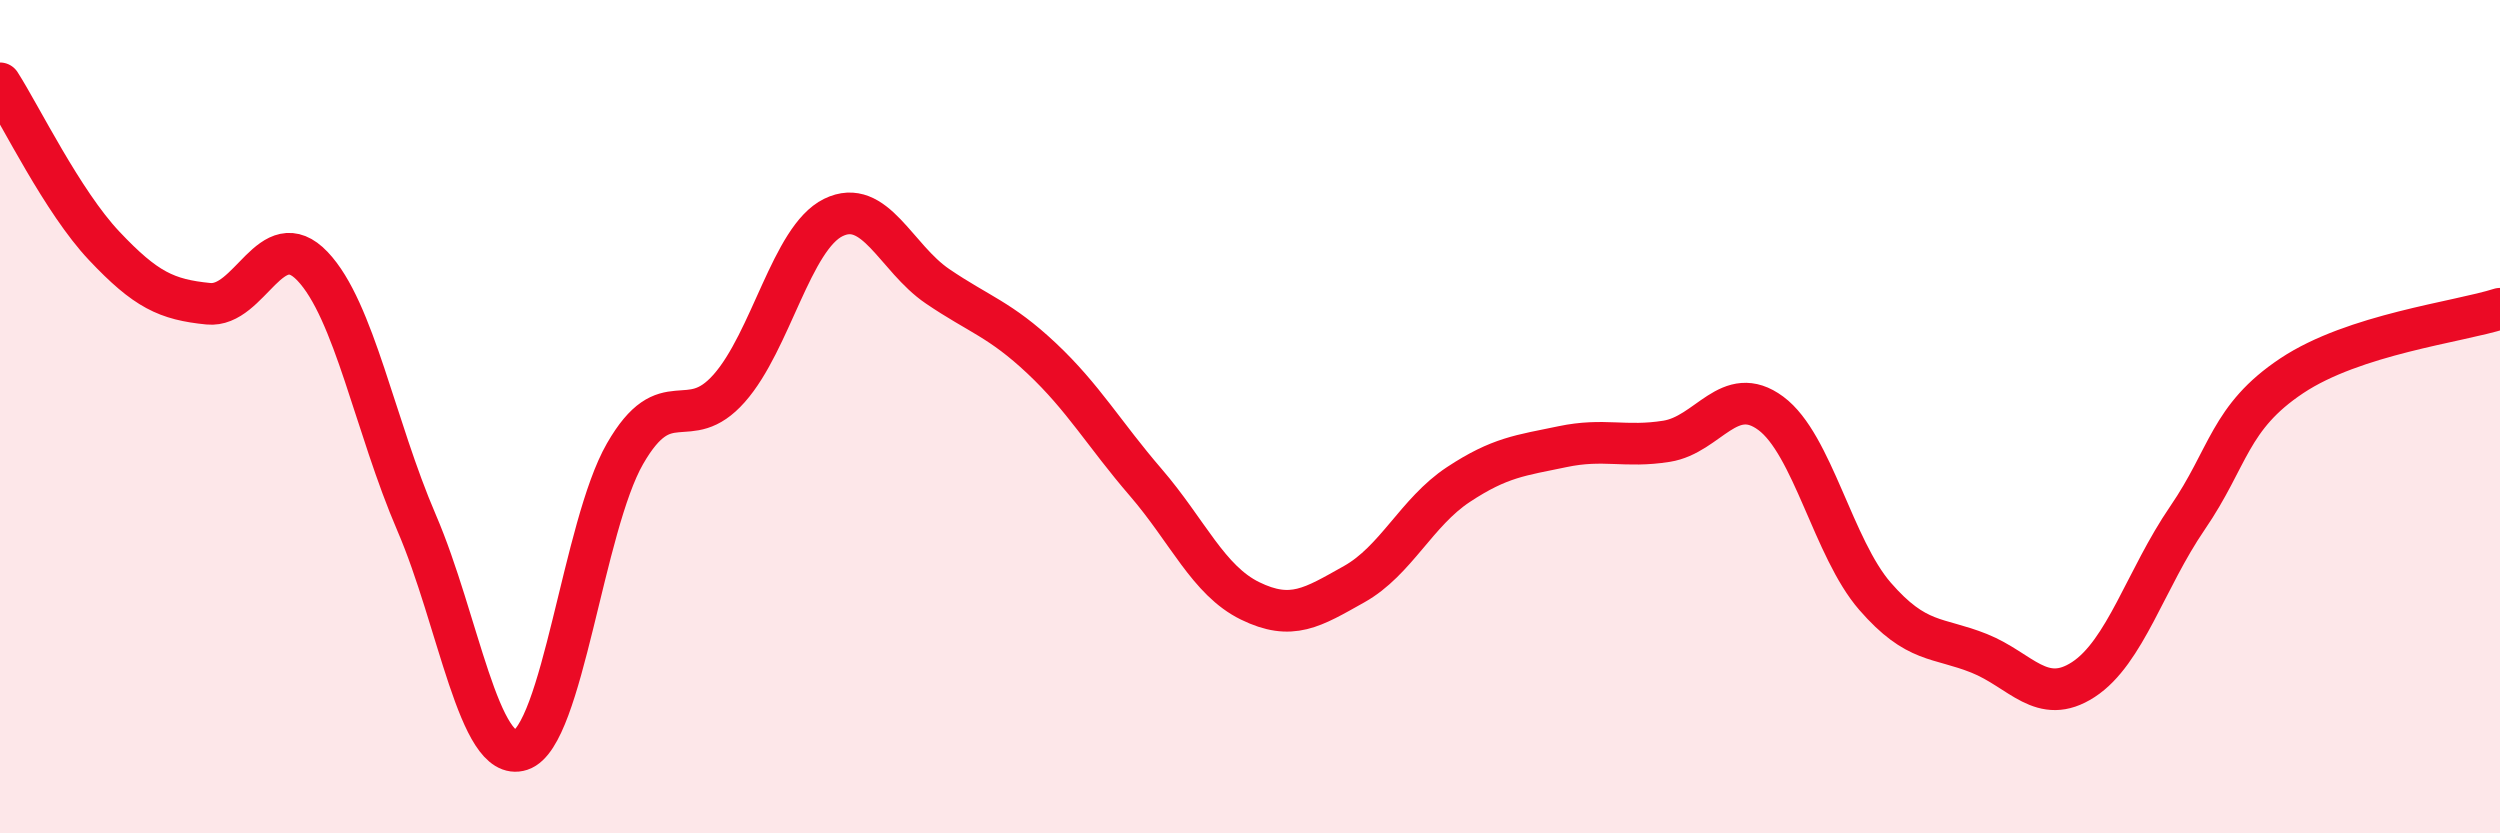 
    <svg width="60" height="20" viewBox="0 0 60 20" xmlns="http://www.w3.org/2000/svg">
      <path
        d="M 0,2 C 0.5,2.78 1.5,4.84 2.5,5.9 C 3.5,6.96 4,7.19 5,7.29 C 6,7.39 6.5,5.34 7.5,6.39 C 8.5,7.44 9,10.23 10,12.55 C 11,14.87 11.5,18.33 12.5,18 C 13.5,17.67 14,12.63 15,10.89 C 16,9.15 16.5,10.45 17.5,9.32 C 18.5,8.19 19,5.71 20,5.22 C 21,4.73 21.5,6.19 22.5,6.87 C 23.5,7.55 24,7.66 25,8.6 C 26,9.54 26.5,10.42 27.5,11.58 C 28.5,12.74 29,13.93 30,14.42 C 31,14.91 31.5,14.58 32.5,14.02 C 33.5,13.46 34,12.29 35,11.63 C 36,10.97 36.5,10.93 37.5,10.72 C 38.5,10.51 39,10.75 40,10.59 C 41,10.43 41.5,9.18 42.5,9.92 C 43.5,10.66 44,13.16 45,14.31 C 46,15.46 46.5,15.28 47.5,15.68 C 48.5,16.08 49,16.96 50,16.31 C 51,15.66 51.5,13.89 52.5,12.43 C 53.5,10.97 53.5,10.02 55,9.02 C 56.5,8.02 59,7.73 60,7.41L60 20L0 20Z"
        fill="#EB0A25"
        opacity="0.1"
        stroke-linecap="round"
        stroke-linejoin="round"
      />
      <path
        d="M 0,2 C 0.5,2.78 1.5,4.84 2.5,5.9 C 3.5,6.96 4,7.19 5,7.29 C 6,7.39 6.5,5.34 7.5,6.39 C 8.5,7.44 9,10.23 10,12.55 C 11,14.87 11.5,18.33 12.5,18 C 13.5,17.67 14,12.63 15,10.89 C 16,9.15 16.5,10.45 17.5,9.32 C 18.5,8.19 19,5.71 20,5.22 C 21,4.73 21.5,6.19 22.5,6.87 C 23.5,7.55 24,7.66 25,8.6 C 26,9.54 26.5,10.42 27.5,11.58 C 28.5,12.74 29,13.93 30,14.42 C 31,14.91 31.5,14.58 32.5,14.02 C 33.5,13.46 34,12.29 35,11.63 C 36,10.97 36.5,10.93 37.5,10.72 C 38.5,10.51 39,10.75 40,10.59 C 41,10.43 41.5,9.18 42.5,9.92 C 43.5,10.66 44,13.16 45,14.31 C 46,15.46 46.5,15.28 47.5,15.68 C 48.5,16.08 49,16.96 50,16.31 C 51,15.66 51.5,13.89 52.5,12.43 C 53.5,10.97 53.5,10.02 55,9.02 C 56.5,8.02 59,7.73 60,7.41"
        stroke="#EB0A25"
        stroke-width="1"
        fill="none"
        stroke-linecap="round"
        stroke-linejoin="round"
      />
    </svg>
  